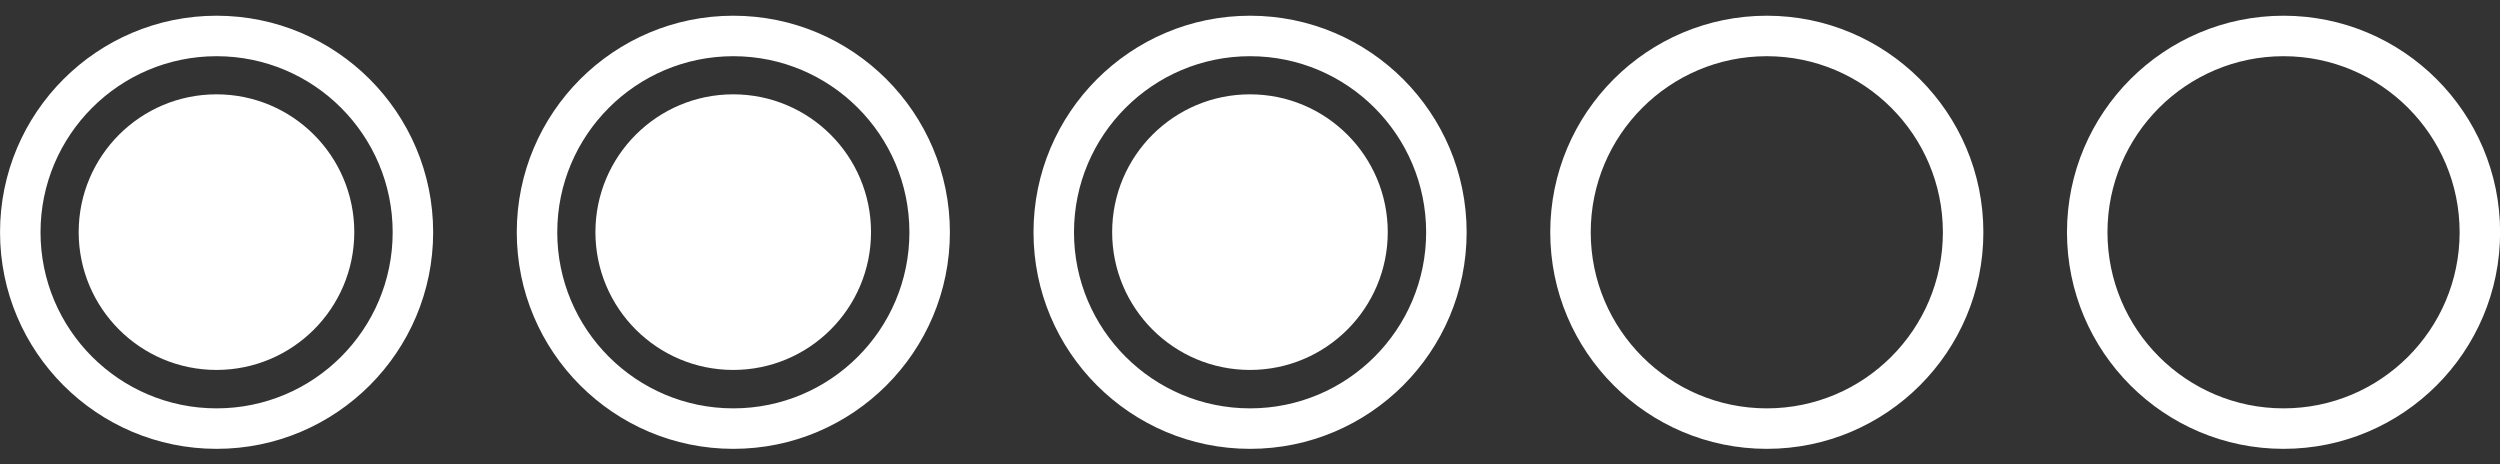 <?xml version="1.0" encoding="UTF-8" standalone="no"?>
<!DOCTYPE svg PUBLIC "-//W3C//DTD SVG 1.1//EN" "http://www.w3.org/Graphics/SVG/1.1/DTD/svg11.dtd">
<svg width="100%" height="100%" viewBox="0 0 8268 1536" version="1.1" xmlns="http://www.w3.org/2000/svg" xmlns:xlink="http://www.w3.org/1999/xlink" xml:space="preserve" xmlns:serif="http://www.serif.com/" style="fill-rule:evenodd;clip-rule:evenodd;stroke-linejoin:round;stroke-miterlimit:2;">
    <rect x="0" y="0" width="8268" height="1536" fill="#333333" stroke="none"/>
    <g id="_5" serif:id="5" transform="matrix(1.091,0,0,1.091,6552.07,-520.381)">
        <path d="M916.656,524.625C1278.98,524.625 1573.13,818.783 1573.13,1181.1C1573.13,1543.42 1278.98,1837.58 916.656,1837.58C554.336,1837.58 260.179,1543.42 260.179,1181.1C260.179,818.783 554.336,524.625 916.656,524.625ZM916.656,647.351C1211.24,647.351 1450.41,886.517 1450.41,1181.1C1450.41,1475.69 1211.24,1714.85 916.656,1714.85C622.071,1714.85 382.905,1475.69 382.905,1181.1C382.905,886.517 622.071,647.351 916.656,647.351Z" style="fill:white;"/>
    </g>
    <g id="_4" serif:id="4" transform="matrix(1.091,0,0,1.091,4843.12,-520.381)">
        <path d="M916.656,524.625C1278.98,524.625 1573.13,818.783 1573.13,1181.1C1573.13,1543.42 1278.98,1837.58 916.656,1837.58C554.336,1837.58 260.179,1543.42 260.179,1181.1C260.179,818.783 554.336,524.625 916.656,524.625ZM916.656,647.351C1211.24,647.351 1450.41,886.517 1450.41,1181.1C1450.41,1475.69 1211.24,1714.85 916.656,1714.85C622.071,1714.85 382.905,1475.69 382.905,1181.1C382.905,886.517 622.071,647.351 916.656,647.351Z" style="fill:white;"/>
    </g>
    <g id="_3" serif:id="3" transform="matrix(1.091,0,0,1.091,3134.16,-520.381)">
        <path d="M916.656,524.625C1278.98,524.625 1573.13,818.783 1573.13,1181.1C1573.13,1543.42 1278.98,1837.58 916.656,1837.58C554.336,1837.58 260.179,1543.42 260.179,1181.1C260.179,818.783 554.336,524.625 916.656,524.625ZM916.656,647.351C1211.24,647.351 1450.41,886.517 1450.41,1181.1C1450.41,1475.69 1211.24,1714.85 916.656,1714.85C622.071,1714.85 382.905,1475.69 382.905,1181.1C382.905,886.517 622.071,647.351 916.656,647.351Z" style="fill:white;"/>
    </g>
    <g transform="matrix(1,0,0,1,3270.98,-56.62)">
        <circle cx="862.875" cy="824.337" r="455.742" style="fill:white;"/>
    </g>
    <g id="_2" serif:id="2" transform="matrix(1.091,0,0,1.091,1425.21,-520.381)">
        <path d="M916.656,524.625C1278.98,524.625 1573.13,818.783 1573.13,1181.1C1573.13,1543.42 1278.98,1837.58 916.656,1837.58C554.336,1837.58 260.179,1543.42 260.179,1181.1C260.179,818.783 554.336,524.625 916.656,524.625ZM916.656,647.351C1211.24,647.351 1450.41,886.517 1450.41,1181.1C1450.41,1475.69 1211.24,1714.85 916.656,1714.85C622.071,1714.85 382.905,1475.69 382.905,1181.1C382.905,886.517 622.071,647.351 916.656,647.351Z" style="fill:white;"/>
    </g>
    <g transform="matrix(1,0,0,1,1562.03,-56.62)">
        <circle cx="862.875" cy="824.337" r="455.742" style="fill:white;"/>
    </g>
    <g id="_1" serif:id="1" transform="matrix(1.091,0,0,1.091,-283.749,-520.381)">
        <path d="M916.656,524.625C1278.98,524.625 1573.13,818.783 1573.13,1181.1C1573.13,1543.42 1278.98,1837.58 916.656,1837.58C554.336,1837.58 260.179,1543.42 260.179,1181.1C260.179,818.783 554.336,524.625 916.656,524.625ZM916.656,647.351C1211.24,647.351 1450.41,886.517 1450.41,1181.1C1450.41,1475.69 1211.24,1714.85 916.656,1714.85C622.071,1714.85 382.905,1475.69 382.905,1181.1C382.905,886.517 622.071,647.351 916.656,647.351Z" style="fill:white;"/>
    </g>
    <g transform="matrix(1,0,0,1,-146.928,-56.62)">
        <circle cx="862.875" cy="824.337" r="455.742" style="fill:white;"/>
    </g>
</svg>
